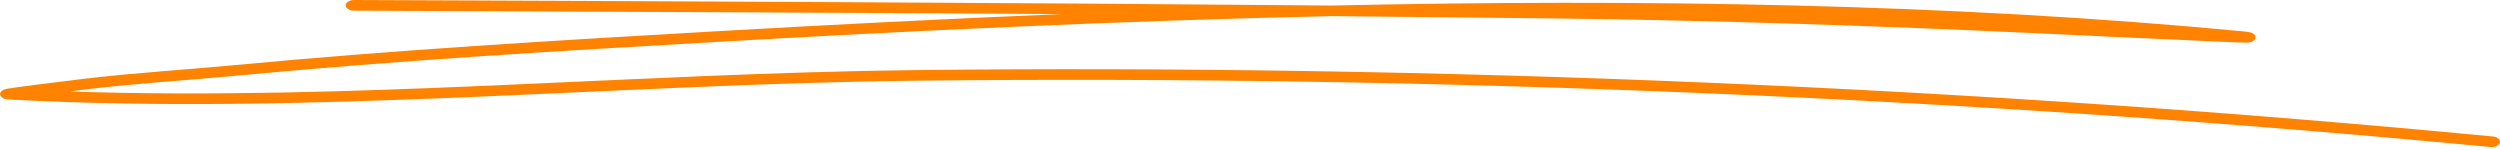 <?xml version="1.0" encoding="UTF-8"?> <svg xmlns="http://www.w3.org/2000/svg" width="682" height="41" viewBox="0 0 682 41" fill="none"><path fill-rule="evenodd" clip-rule="evenodd" d="M289.653 3.842C257.612 5.159 225.948 6.778 195.07 8.548C151.359 11.051 107.664 13.642 64.234 17.743C50.562 19.038 36.679 19.858 23.094 21.477C14.566 22.491 3.257 23.937 1.773 24.239C0.997 24.412 0.658 24.671 0.549 24.758C-0.22 25.362 -0.08 25.945 0.354 26.398C0.529 26.592 0.97 27.067 2.194 27.132C84.063 31.557 167.779 22.923 249.748 22.016C391.896 20.462 538.352 26.635 679.372 40.104C680.603 40.212 681.799 39.672 681.97 38.874C682.176 38.097 681.287 37.341 680.056 37.233C538.797 23.743 392.101 17.548 249.679 19.124C173.288 19.966 95.388 27.542 18.891 24.952C20.649 24.736 22.372 24.52 23.945 24.326C37.476 22.707 51.301 21.908 64.918 20.613C108.256 16.512 151.861 13.922 195.515 11.44C249.679 8.332 306.203 5.655 363.172 4.403C383.552 4.598 403.864 4.792 424.175 5.029C468.116 5.547 512.262 7.058 556.099 9.087C569.299 9.713 582.498 10.361 595.697 10.922C600.074 11.116 611.358 11.677 612.931 11.634C614.88 11.591 615.256 10.555 615.29 10.382C615.393 9.994 615.325 9.454 614.367 9.001C614.265 8.936 613.649 8.72 612.281 8.591C532.573 0.95 447.462 -0.324 363.24 1.511C274.402 0.712 185.222 0.367 96.609 0C95.341 0 94.305 0.648 94.294 1.446C94.287 2.245 95.31 2.893 96.578 2.914C160.742 3.173 225.23 3.432 289.653 3.842Z" fill="#FF8300"></path></svg> 